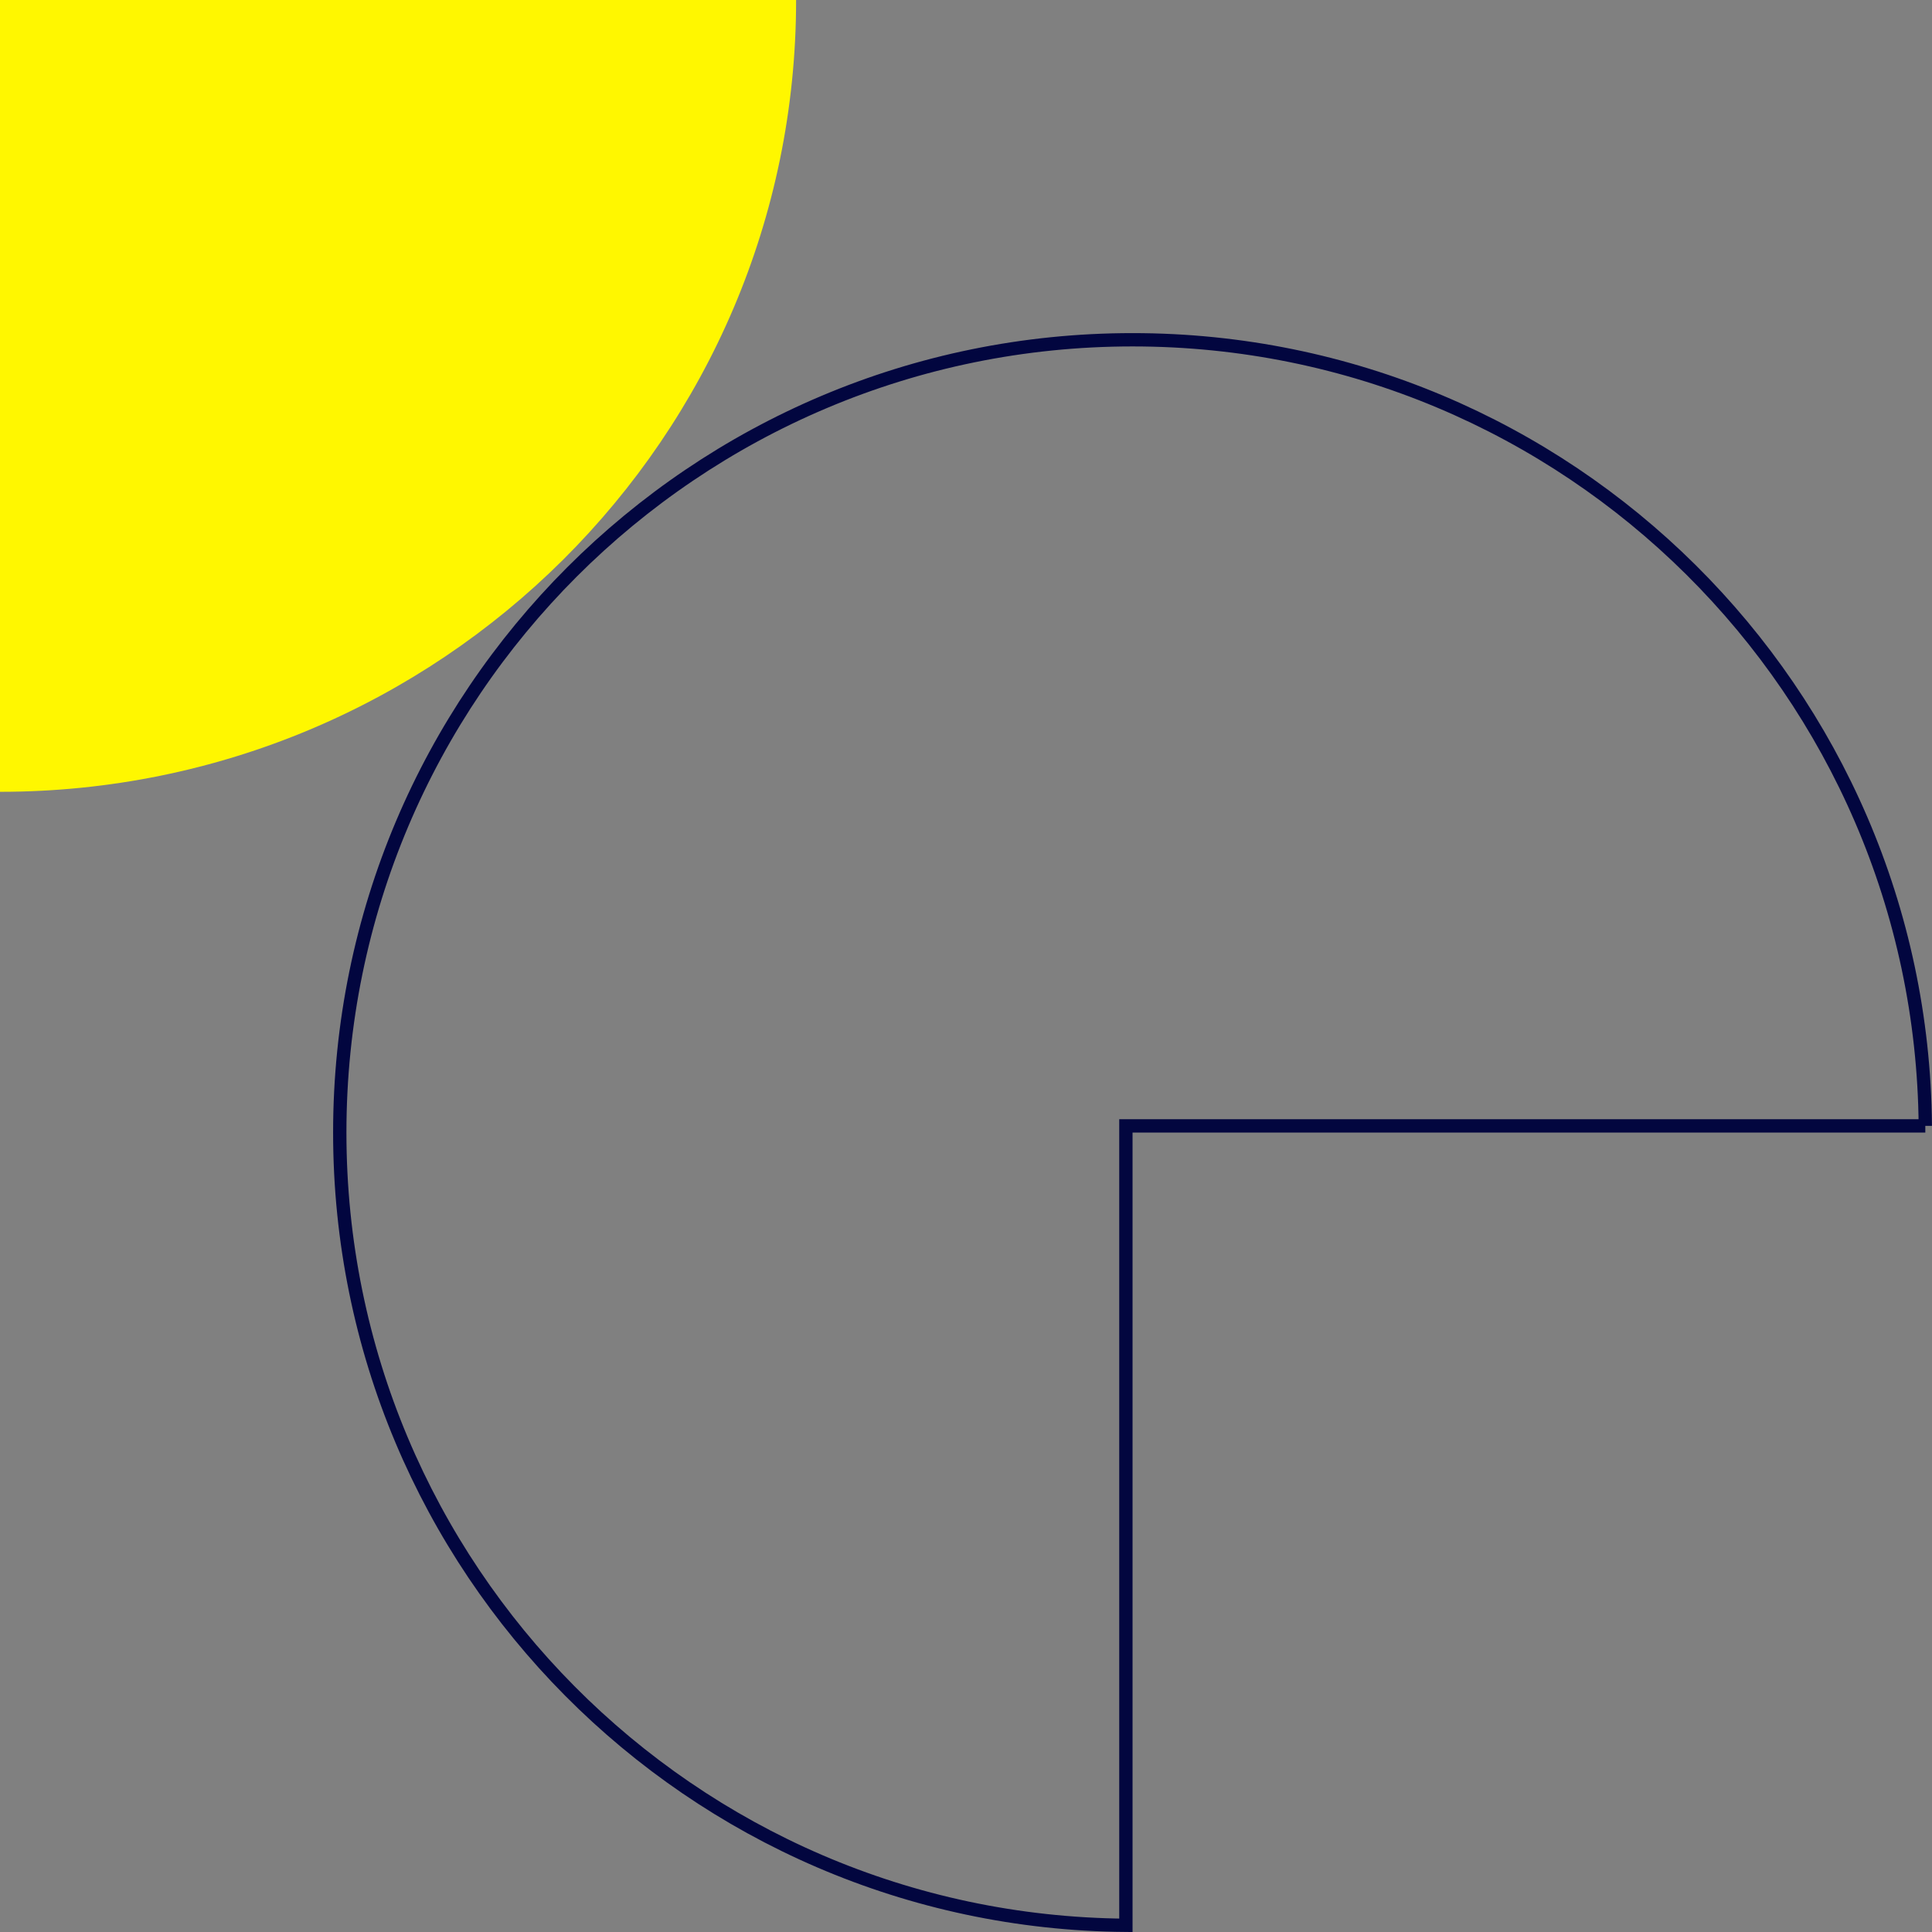 <svg xmlns="http://www.w3.org/2000/svg" width="145" height="145" viewBox="0 0 145 145">
    <rect x="0" y="0" width="145" height="145" fill="#808080" stroke="none"/>
    <g fill="none" fill-rule="evenodd">
        <path fill="#FFF700" d="M0 59.427C32.998 59.427 59.749 32.82 59.749 0H0v59.427z"/>
        <path stroke="#02063F" d="M144.498 84.5c-.269-32.63-26.804-59-59.499-59C52.14 25.5 25.5 52.139 25.5 85c0 32.694 26.369 59.23 59 59.498V84.5h59.998z"/>
    </g>
</svg>
